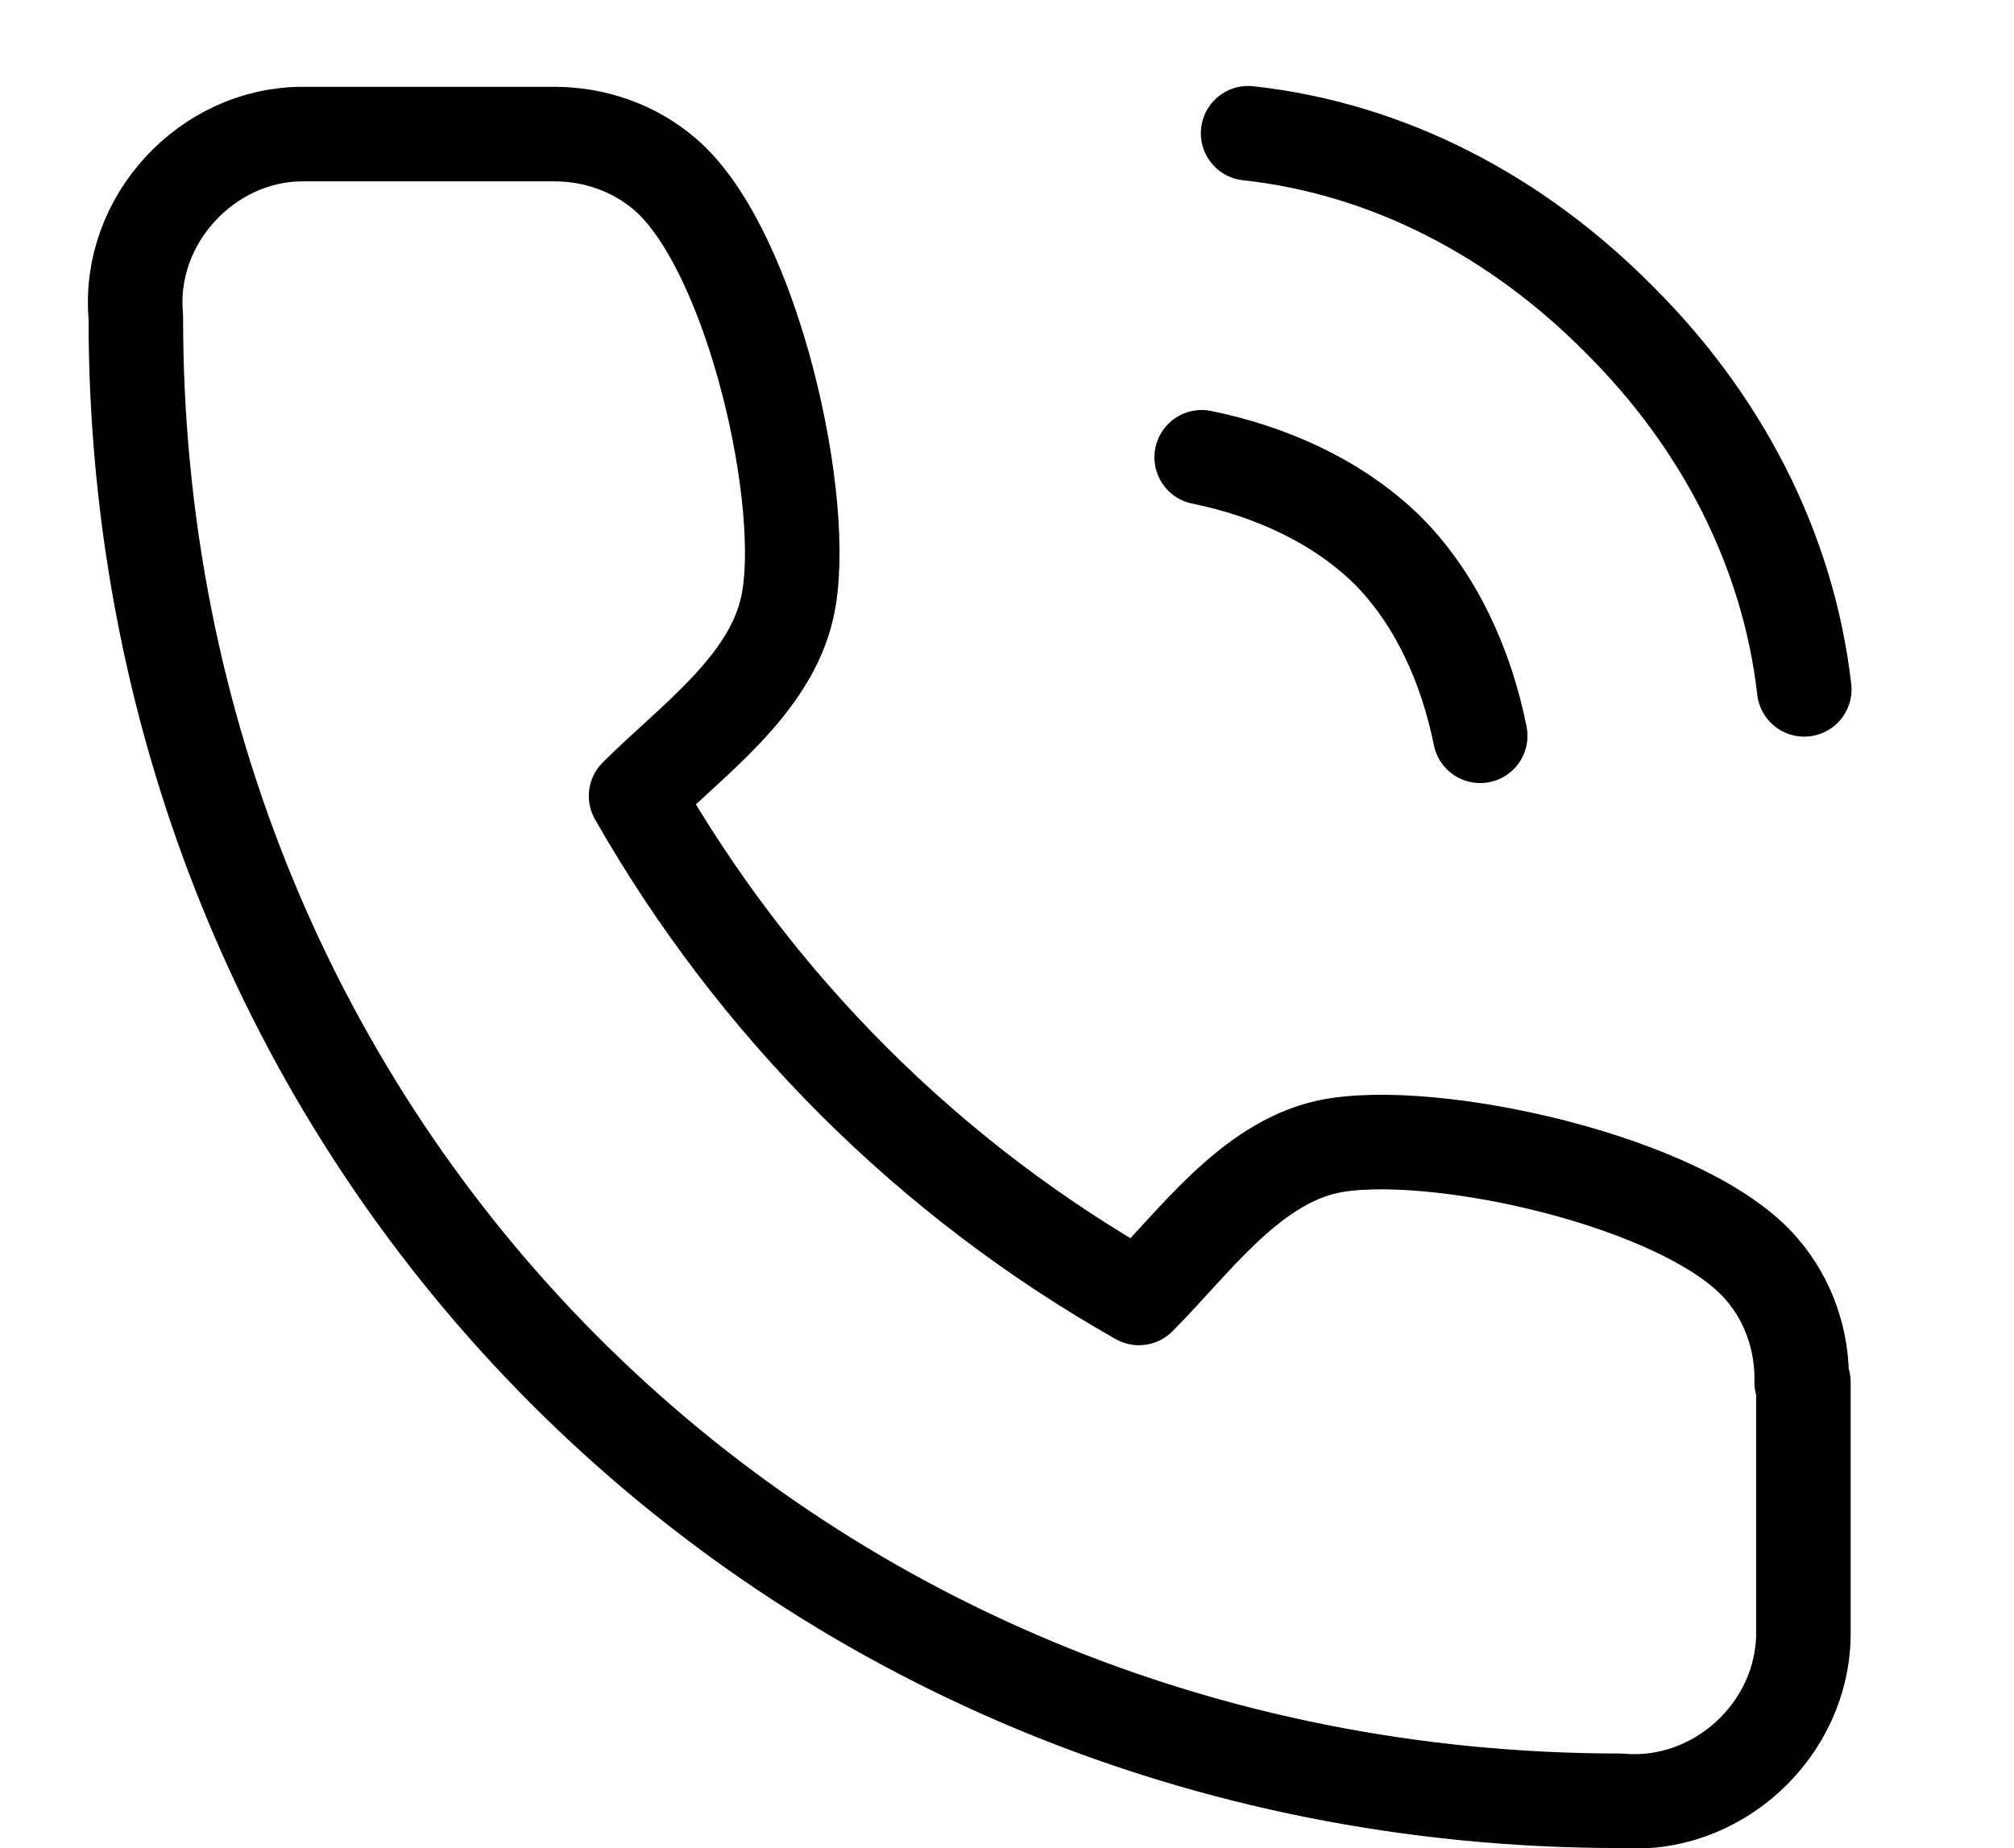<?xml version="1.0" encoding="UTF-8"?><svg id="a" xmlns="http://www.w3.org/2000/svg" width="23.43" height="21.5" viewBox="0 0 23.43 21.5"><path d="M13.98,5.32c.79.16,1.58.51,2.16,1.08.57.57.92,1.36,1.08,2.16M14.52,1.55c1.65.18,3.14.98,4.31,2.16,1.18,1.17,1.97,2.66,2.16,4.31M20.98,16.08v2.92c0,1.12-1,2.05-2.13,1.95-9.73,0-17.28-7.61-17.27-17.27-.1-1.12.83-2.12,1.94-2.12h2.93c.47,0,.93.16,1.29.47,1.02.88,1.68,3.85,1.42,5.03-.2.92-1.13,1.57-1.76,2.2,1.39,2.44,3.41,4.46,5.85,5.84.63-.63,1.28-1.56,2.2-1.76,1.19-.25,4.18.4,5.05,1.43.31.36.47.83.46,1.31Z" fill="none" stroke="#000" stroke-linecap="round" stroke-linejoin="round" stroke-width="1.1"/></svg>